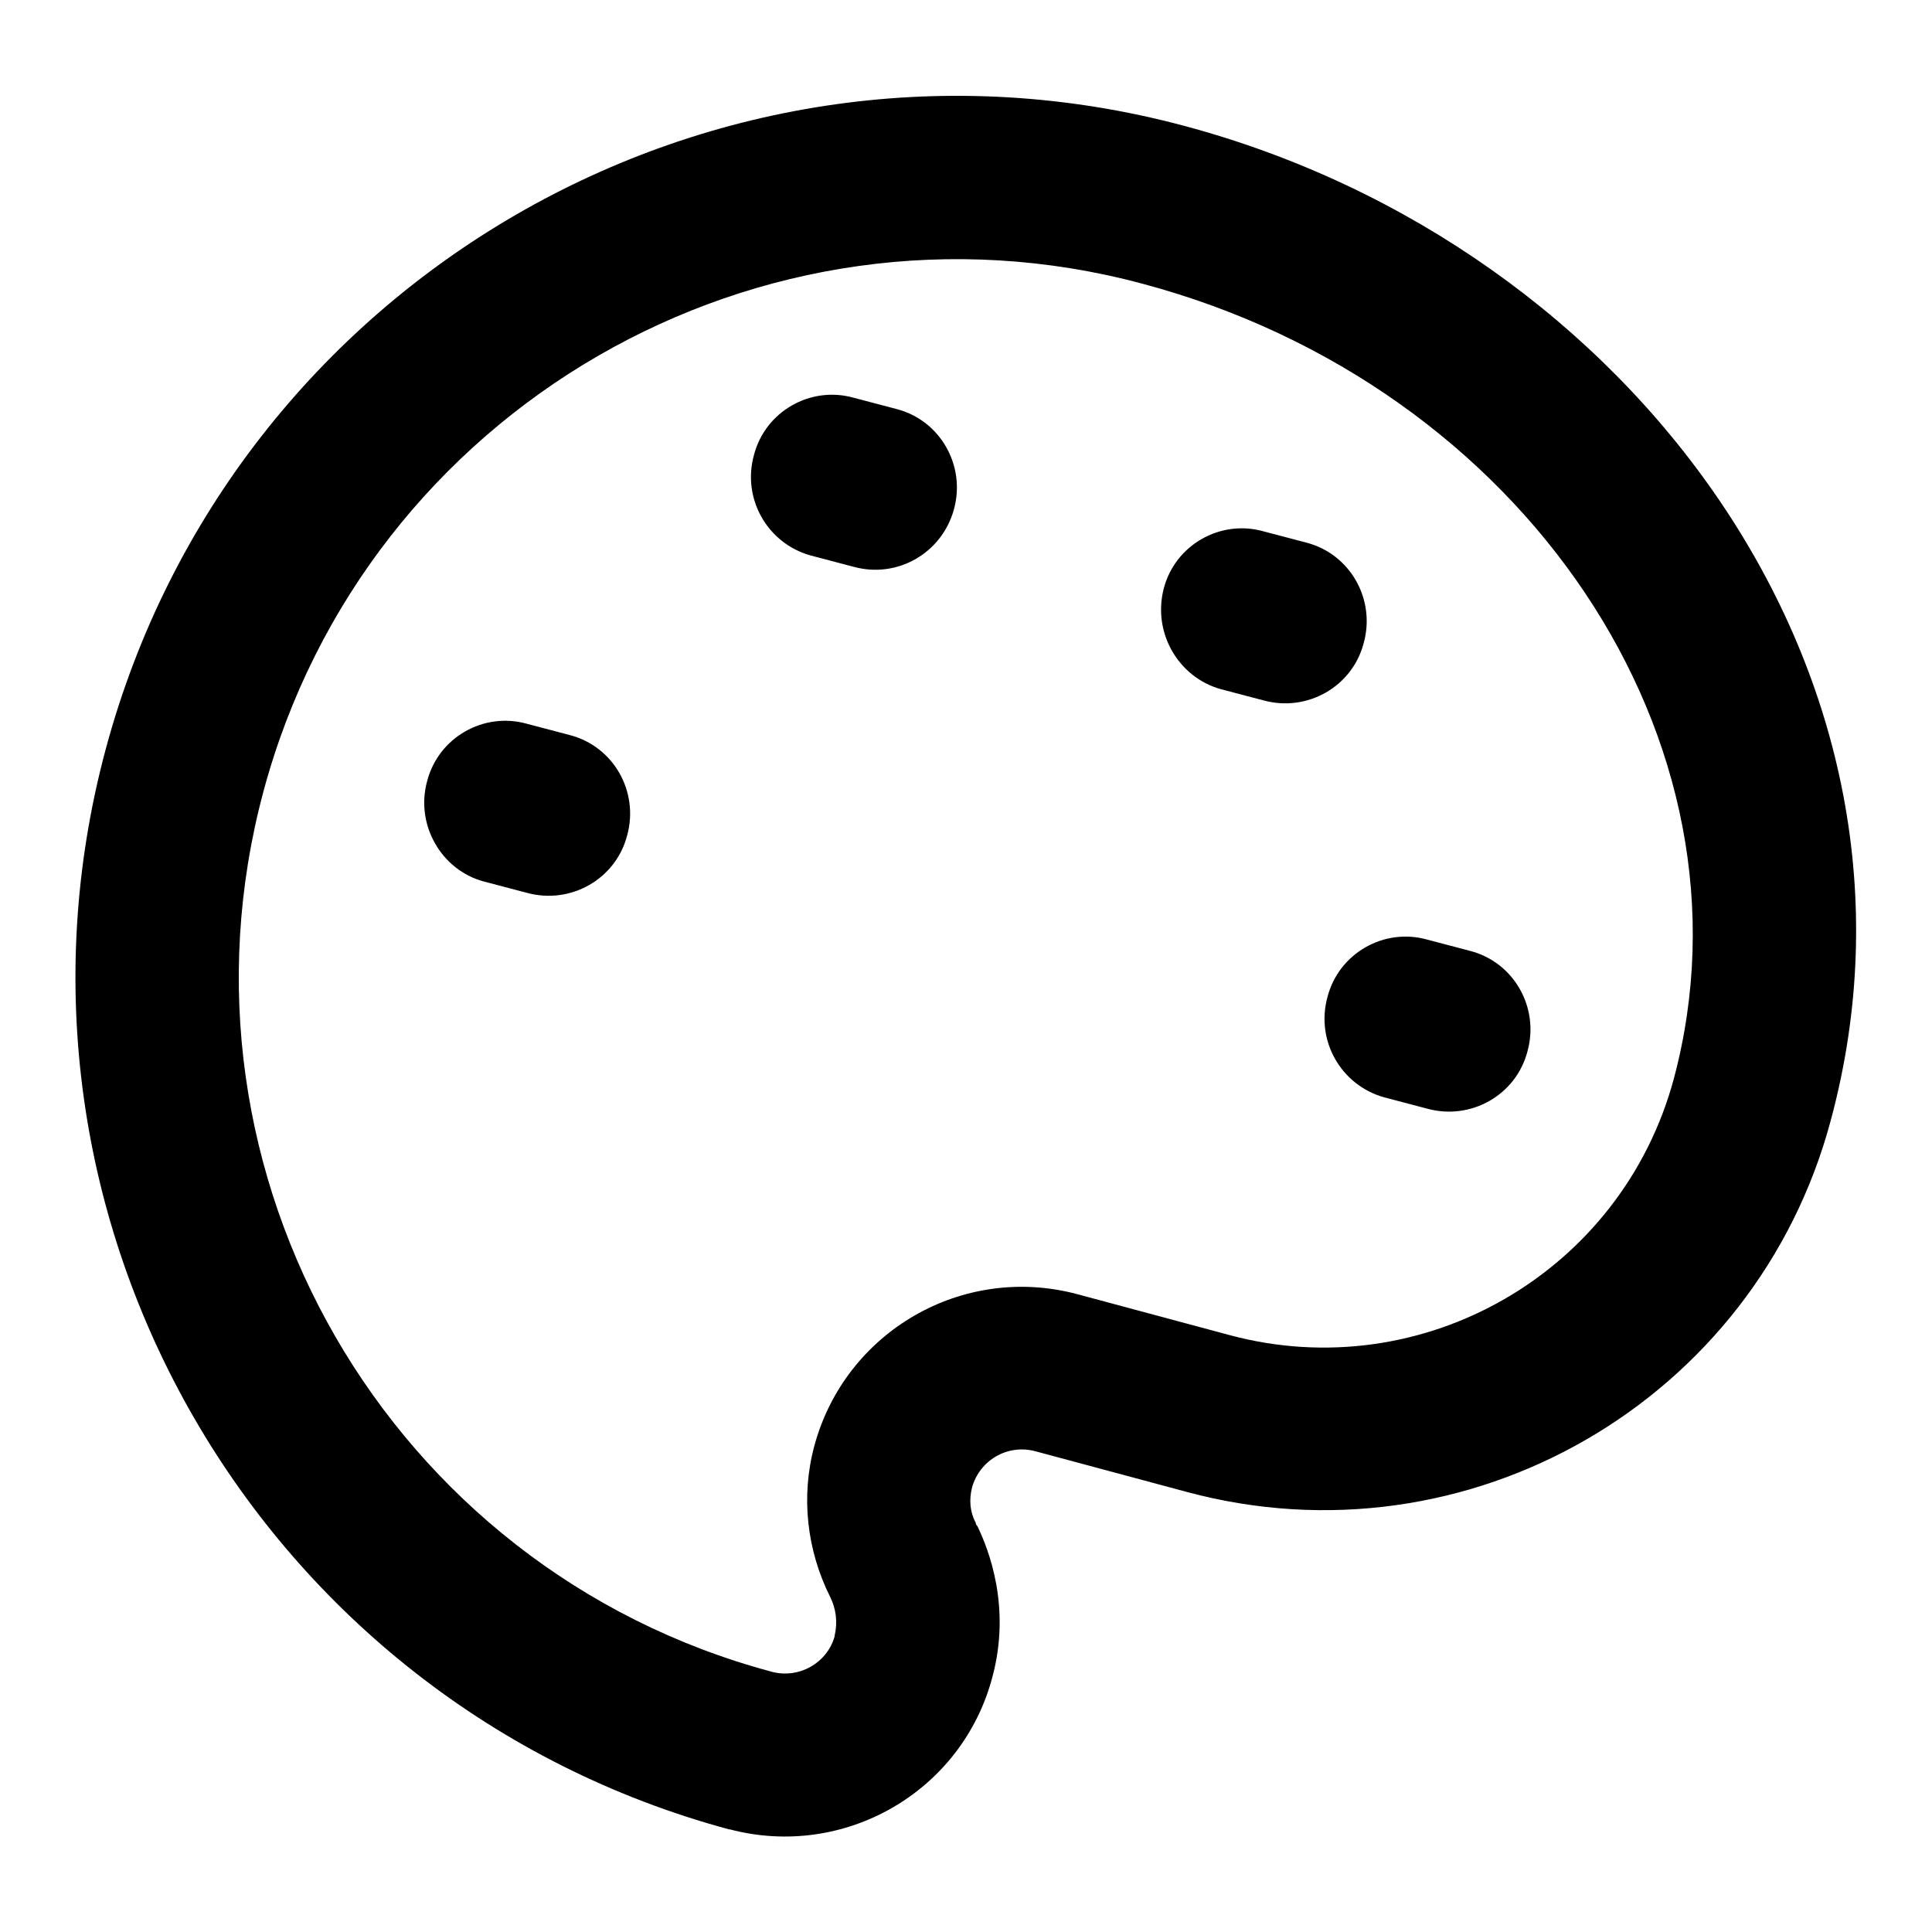 <?xml version="1.0" encoding="utf-8"?>
<!-- Svg Vector Icons : http://www.onlinewebfonts.com/icon -->
<!DOCTYPE svg PUBLIC "-//W3C//DTD SVG 1.1//EN" "http://www.w3.org/Graphics/SVG/1.1/DTD/svg11.dtd">
<svg version="1.1" xmlns="http://www.w3.org/2000/svg" xmlns:xlink="http://www.w3.org/1999/xlink" x="0px" y="0px" viewBox="0 0 256 256" enable-background="new 0 0 256 256" xml:space="preserve">
<g> <path fill="#000000" d="M14,99.3C30.7,37.1,94.8,0,157,16.7c59.3,15.9,101.4,73,85.6,131.7c-9.9,37.2-48.1,59.3-85.3,49.3 c0,0,0,0,0,0l-20.1-5.4c-3.7-1-7.4,1.2-8.4,4.8c-0.4,1.6-0.3,3.2,0.5,4.7l0,0.1l0.1,0.2l0.1,0.1c1.5,3.1,4.5,10.7,2,20 c-4,15.2-19.6,24.2-34.8,20.2c0,0-0.1,0-0.1,0C34.4,225.6-2.7,161.5,14,99.3z M151.4,37.6C100.8,24,48.5,54.2,34.9,104.9 c-13.6,50.7,16.6,103,67.3,116.6c3.6,1,7.4-1.1,8.4-4.7c0,0,0-0.1,0-0.1c0.4-1.7,0.2-3.5-0.6-5.1c-3.1-6.2-3.9-13.3-2.1-20 c4.1-15.2,19.7-24.2,34.9-20.1l20.1,5.4c25.6,6.9,52-8.3,58.9-34c0,0,0,0,0,0C233.7,98.3,202,51.1,151.4,37.6L151.4,37.6z"/> <path fill="#000000" d="M175.9,132.1c1.5-5.8,7.5-9.2,13.2-7.6c0,0,0,0,0,0l5.7,1.5c5.8,1.5,9.2,7.5,7.6,13.3 c-1.5,5.8-7.5,9.2-13.3,7.6l-5.7-1.5C177.7,143.8,174.3,137.9,175.9,132.1C175.9,132.1,175.9,132.1,175.9,132.1z M154.2,78 c1.5-5.8,7.5-9.2,13.2-7.6c0,0,0,0,0,0l5.7,1.5c5.8,1.5,9.2,7.5,7.6,13.3c-1.5,5.8-7.5,9.2-13.3,7.6l-5.7-1.5 C156.1,89.7,152.7,83.8,154.2,78C154.2,78,154.2,78,154.2,78z M99.9,60.3c1.5-5.8,7.5-9.2,13.2-7.6c0,0,0,0,0,0l5.7,1.5 c5.8,1.5,9.2,7.5,7.6,13.3s-7.5,9.2-13.3,7.6l-5.7-1.5C101.7,72,98.3,66.1,99.9,60.3C99.9,60.3,99.9,60.3,99.9,60.3z M56.6,103.5 c1.5-5.8,7.5-9.2,13.2-7.6c0,0,0,0,0,0l5.7,1.5c5.8,1.5,9.2,7.5,7.6,13.3c-1.5,5.8-7.5,9.2-13.3,7.6l0,0l-5.7-1.5 C58.5,115.3,55,109.3,56.6,103.5C56.6,103.5,56.6,103.5,56.6,103.5z"/></g>
</svg>